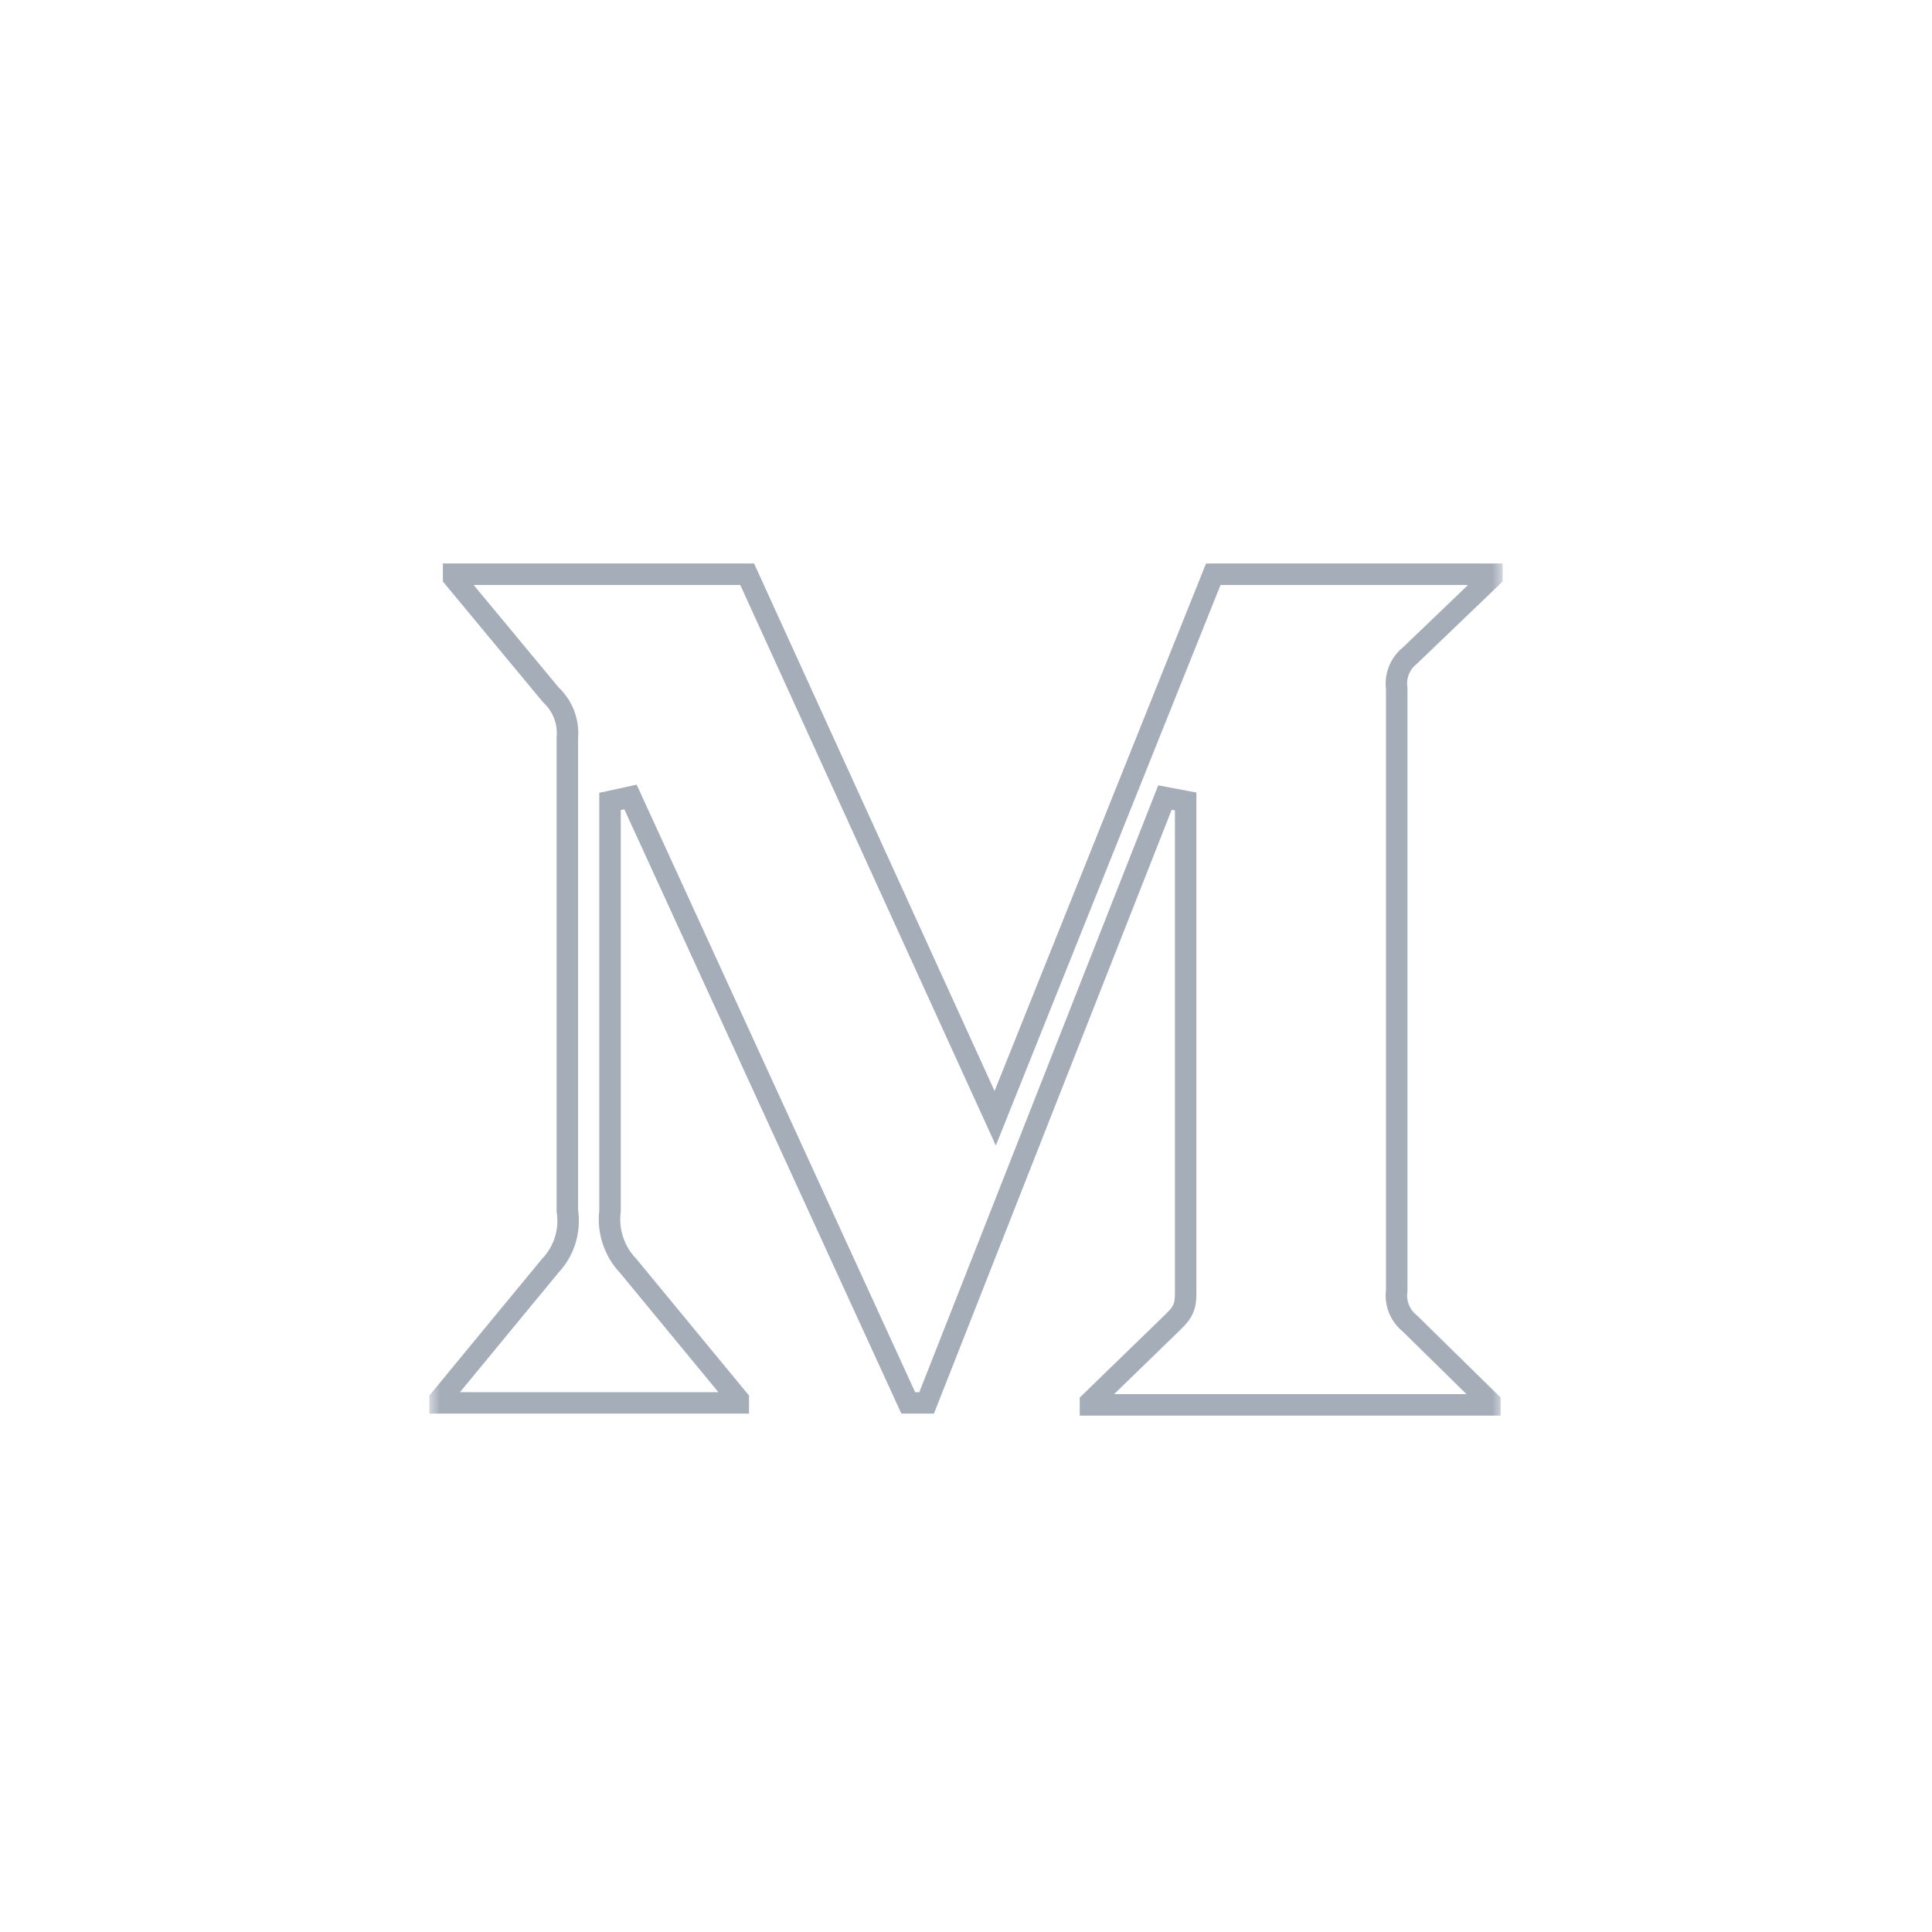 <svg width="90" height="90" viewBox="0 0 90 90" fill="none" xmlns="http://www.w3.org/2000/svg">
<g clip-path="url(#clip0_514_167)">
<mask id="mask0_514_167" style="mask-type:luminance" maskUnits="userSpaceOnUse" x="20" y="20" width="50" height="50">
<path d="M70 20H20V70H70V20Z" fill="white"/>
</mask>
<g mask="url(#mask0_514_167)">
<path d="M46.795 51.009L56.52 26.75H69.5V26.876L65.681 30.538C65.218 30.905 64.984 31.49 65.065 32.075V60.121C64.984 60.703 65.217 61.287 65.678 61.654L69.406 65.314V65.444H50.798V65.316L54.686 61.542L54.691 61.537C54.898 61.33 55.072 61.131 55.16 60.855C55.234 60.624 55.234 60.37 55.233 60.115C55.233 60.098 55.233 60.081 55.233 60.065V37.335L54.268 37.152L43.166 65.352H42.31L29.371 37.127L28.417 37.335V56.416C28.301 57.351 28.613 58.293 29.266 58.973L34.392 65.19V65.352H20.5V65.19L25.626 58.972C26.279 58.288 26.574 57.339 26.429 56.408V34.372C26.497 33.62 26.212 32.881 25.661 32.369L21.131 26.909V26.75H34.806L45.876 51.03L46.361 52.093L46.795 51.009Z" stroke="#A5ADB9"/>
</g>
</g>
<defs>
<clipPath id="clip0_514_167">
<rect width="90" height="90" fill="white"/>
</clipPath>
</defs>
</svg>
